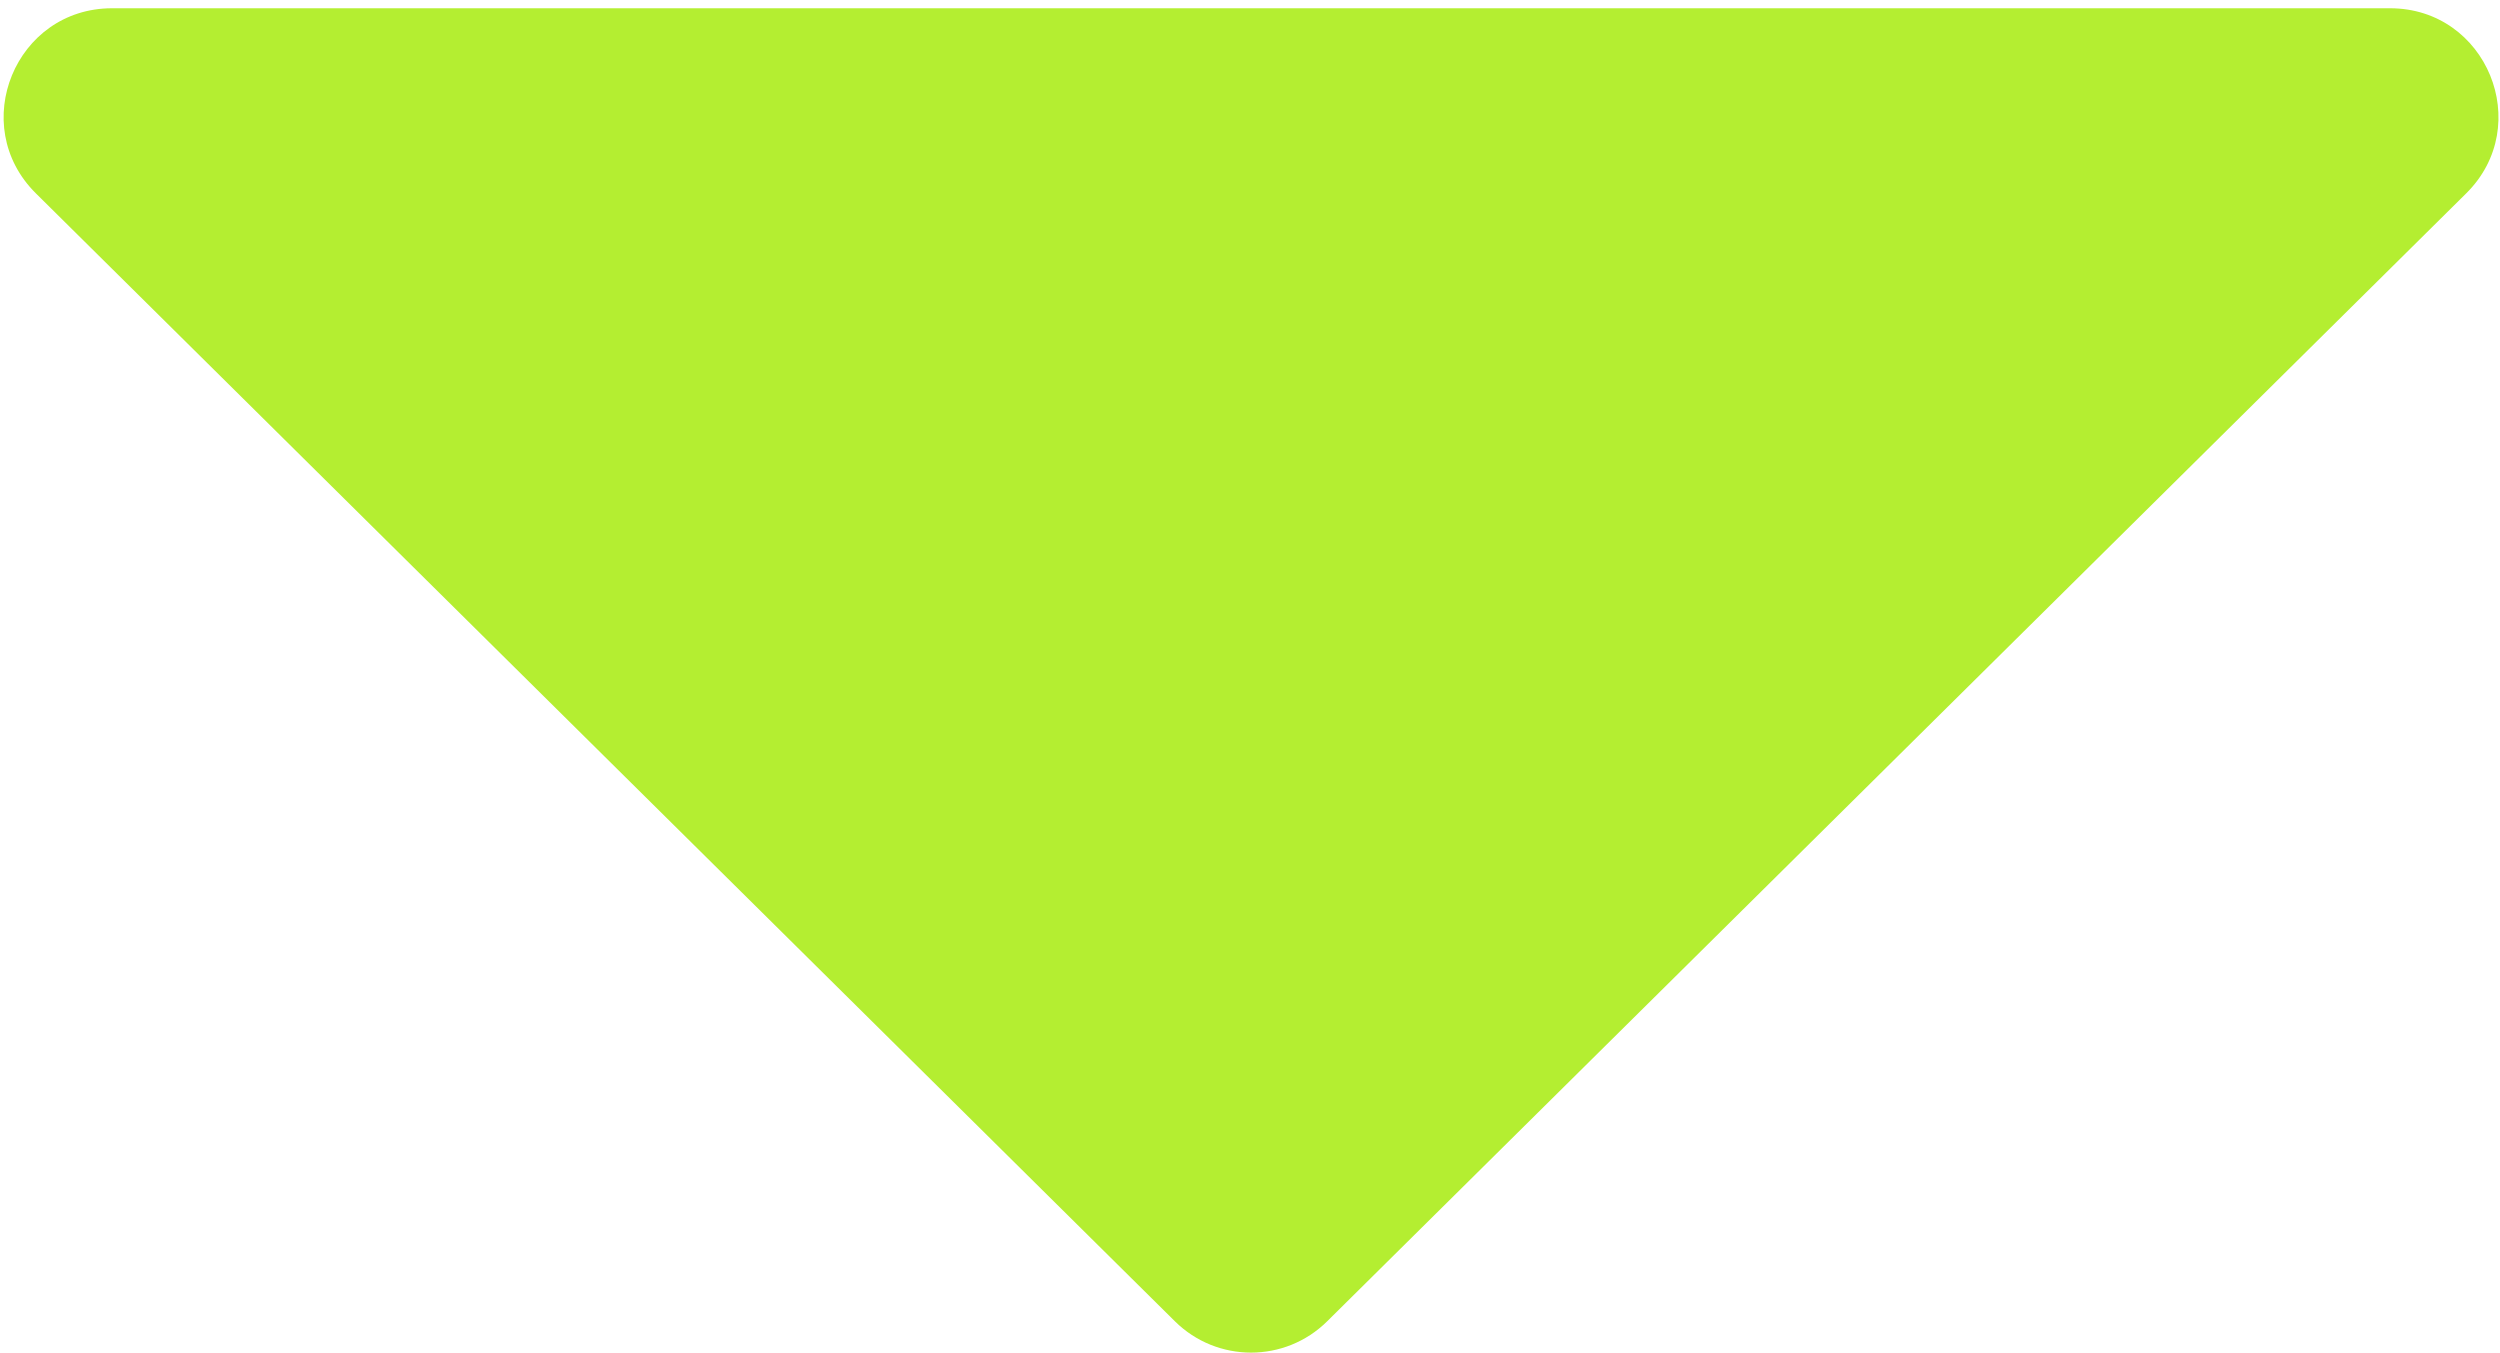 <svg width="231" height="125" viewBox="0 0 231 125" fill="none" xmlns="http://www.w3.org/2000/svg">
<path d="M122.633 122.086C118.736 125.945 112.457 125.945 108.56 122.086L3.317 17.869C-3.03 11.584 1.421 0.763 10.353 0.763L220.839 0.763C229.772 0.763 234.223 11.584 227.876 17.869L122.633 122.086Z" fill="#B4EE31"/>
</svg>

